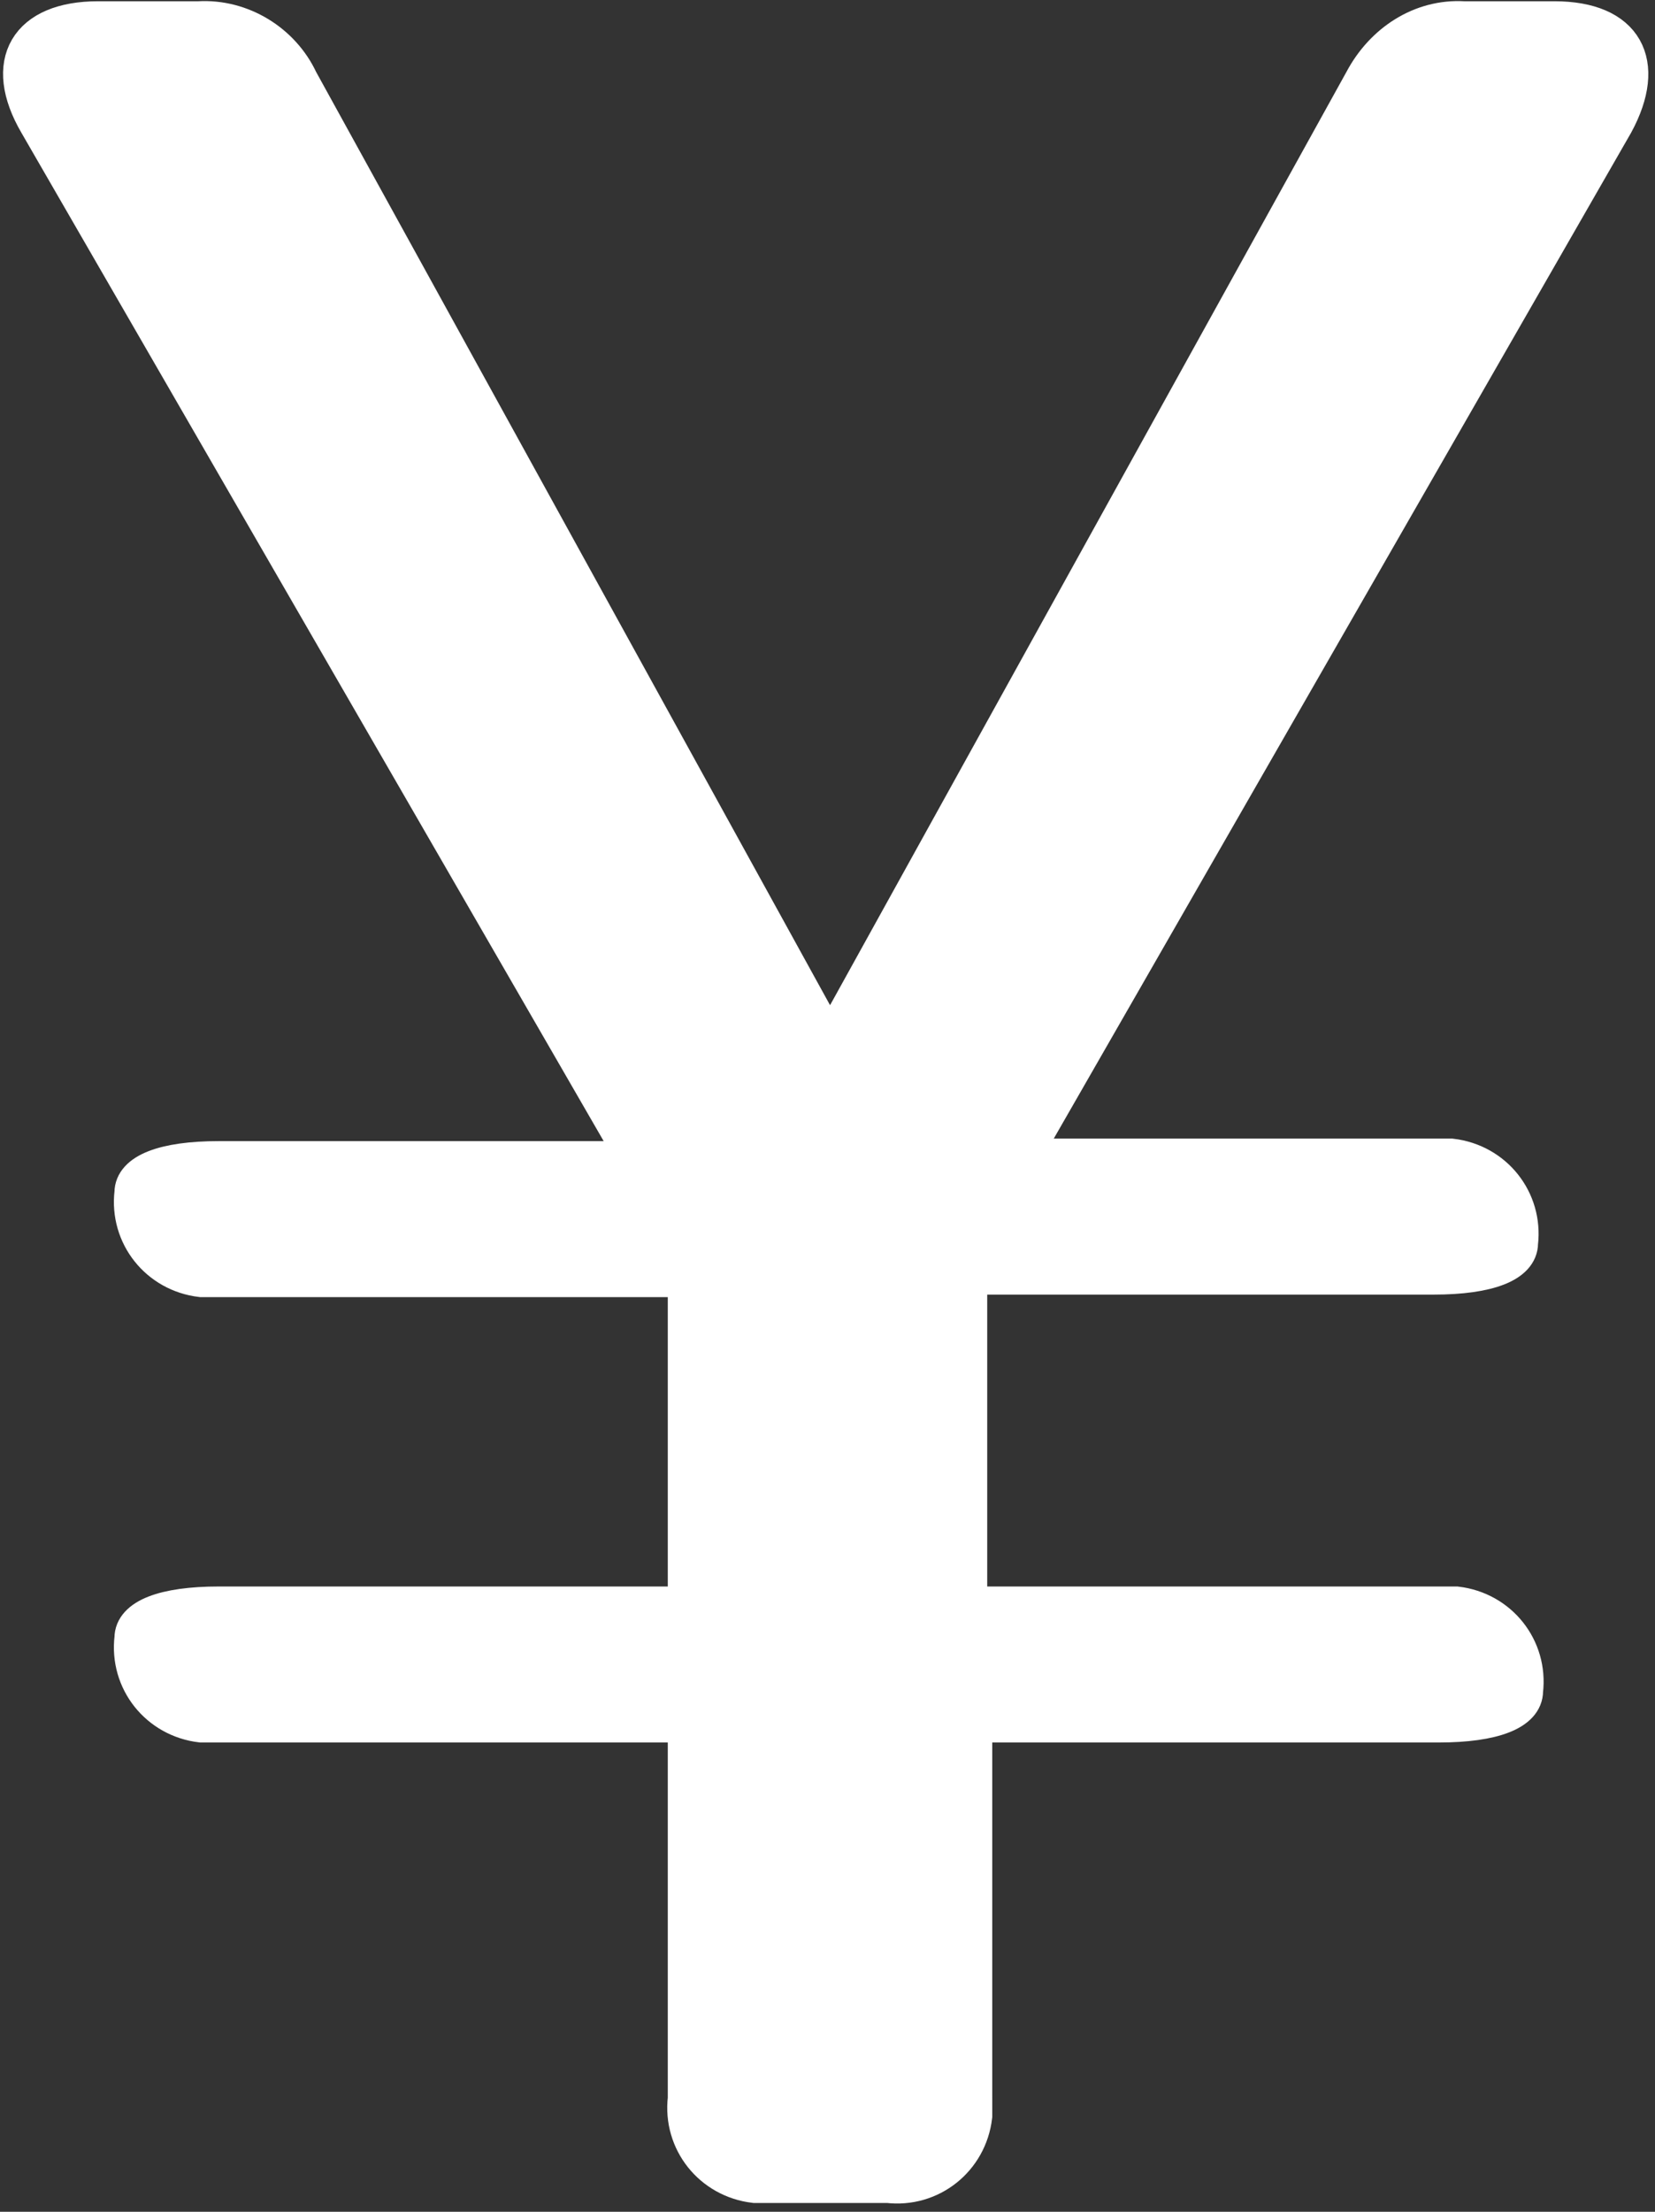 <?xml version="1.0" encoding="utf-8"?>
<!-- Generator: Adobe Illustrator 27.1.1, SVG Export Plug-In . SVG Version: 6.00 Build 0)  -->
<svg version="1.1" id="tit.svg" xmlns="http://www.w3.org/2000/svg" xmlns:xlink="http://www.w3.org/1999/xlink" x="0px" y="0px"
	 viewBox="0 0 65.8 87.9" style="enable-background:new 0 0 65.8 87.9;" xml:space="preserve">
<rect x="0" y="0" width="65.8" height="87.9" fill="#333333" stroke="none"/>
<style type="text/css">
	.st0{fill:#FFFFFF;stroke:#FFFFFF;stroke-width:1.5;stroke-miterlimit:10;}
</style>
<path id="_" class="st0" d="M1.5,4.9l23.8,41.2H8.7c-2.2,0-3.4,0.5-3.4,1.3c-0.2,1.7,1,3.2,2.7,3.4c0.2,0,0.5,0,0.7,0h18.6v13H8.7
	c-2.2,0-3.4,0.5-3.4,1.3c-0.2,1.7,1,3.2,2.7,3.4c0.2,0,0.5,0,0.7,0h18.6v14.9c-0.2,1.7,1,3.2,2.7,3.4c0.2,0,0.5,0,0.7,0h4.6
	c1.7,0.2,3.2-1,3.4-2.7c0-0.2,0-0.5,0-0.7V68.5h18.5c2.2,0,3.4-0.5,3.4-1.3c0.2-1.7-1-3.2-2.7-3.4c-0.2,0-0.5,0-0.7,0H38.5V50.7H57
	c2.2,0,3.4-0.5,3.4-1.3c0.2-1.7-1-3.2-2.7-3.4c-0.2,0-0.5,0-0.7,0H40.6L64.2,4.9c1.3-2.4,0.4-4.1-2.4-4.1h-3.6
	c-1.7-0.1-3.2,0.9-4,2.4L33,41.5L11.9,3.2c-0.7-1.5-2.3-2.5-4-2.4h-4C1.1,0.8,0.1,2.5,1.5,4.9z"/>
</svg>
